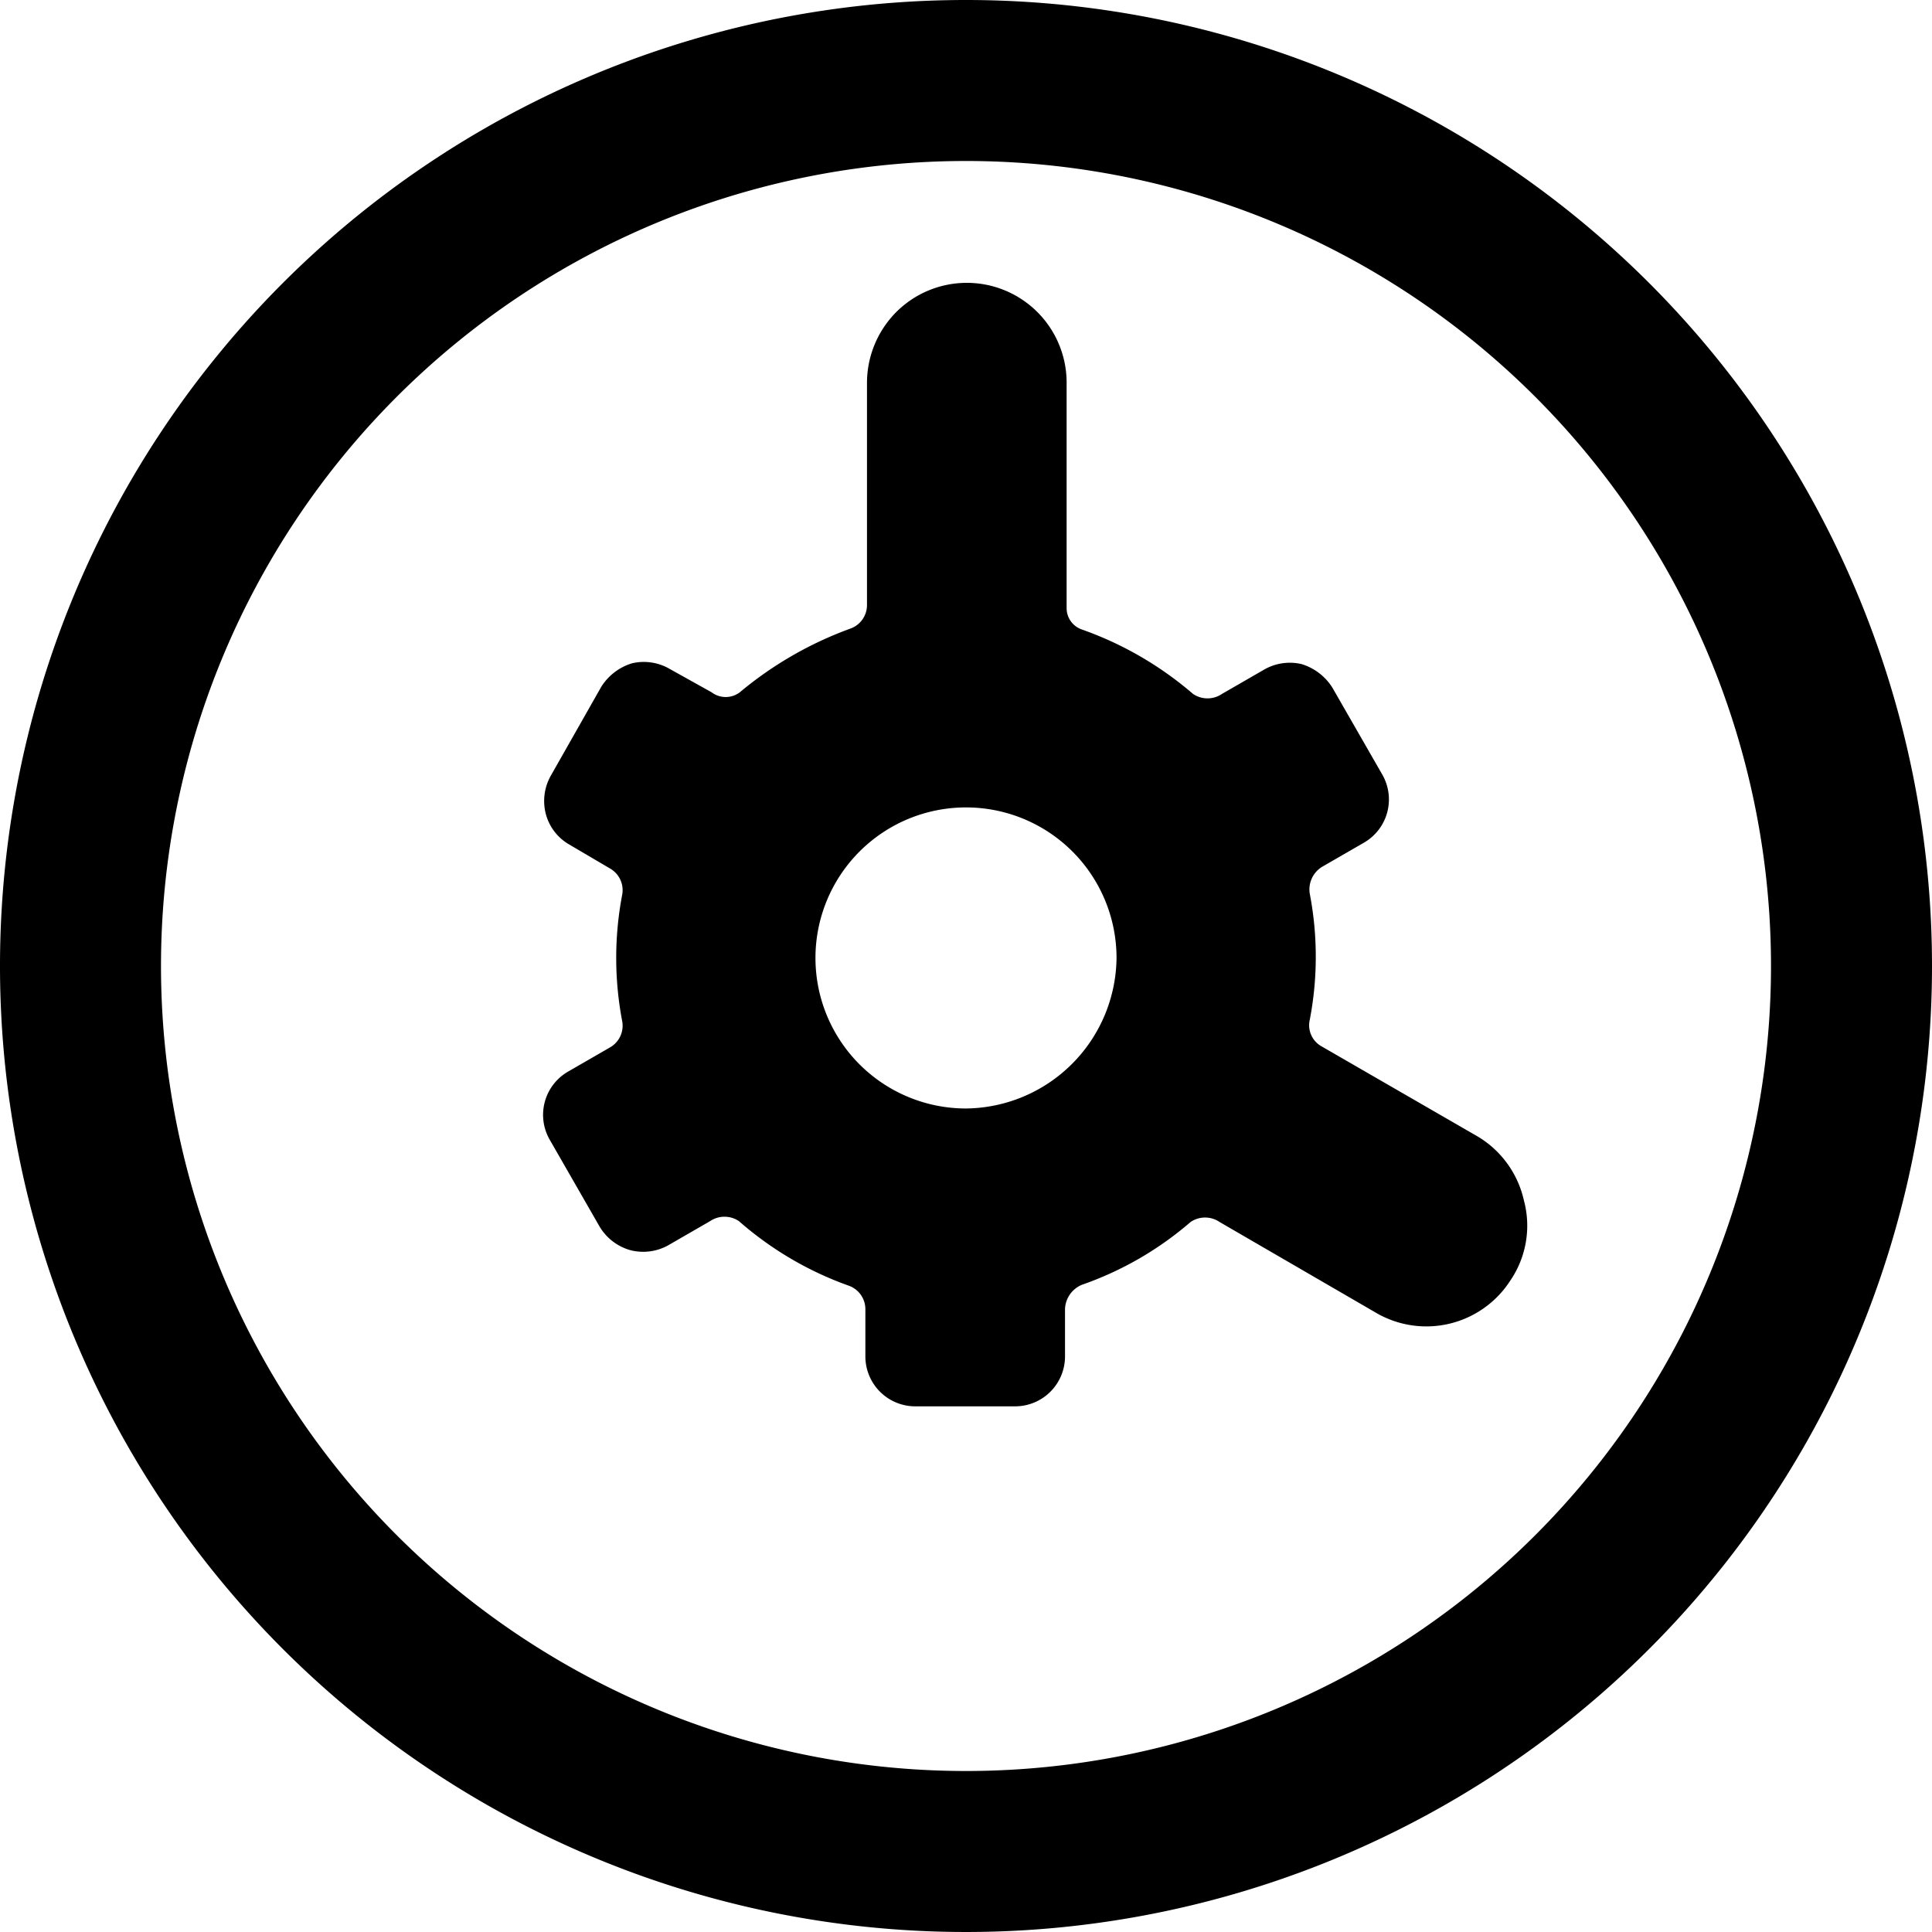 <svg xmlns="http://www.w3.org/2000/svg" viewBox="0 0 24 24"><g><path d="M12 0a12 12 0 1 0 12 12A12 12 0 0 0 12 0Zm0 22a10 10 0 1 1 10 -10 10 10 0 0 1 -10 10Z" fill="#000000" stroke-width="1"></path><path d="M18.76 15.91a1.21 1.21 0 0 0 0.17 -1 1.24 1.24 0 0 0 -0.57 -0.79L16.42 13a0.3 0.3 0 0 1 -0.15 -0.33 4.14 4.14 0 0 0 0 -1.57 0.33 0.33 0 0 1 0.15 -0.33l0.52 -0.3a0.62 0.62 0 0 0 0.23 -0.85l-0.62 -1.08a0.69 0.69 0 0 0 -0.38 -0.29 0.64 0.64 0 0 0 -0.47 0.07l-0.52 0.3a0.32 0.32 0 0 1 -0.36 0 4.31 4.31 0 0 0 -1.38 -0.8 0.28 0.28 0 0 1 -0.19 -0.26V4.75a1.24 1.24 0 0 0 -2.12 -0.87 1.25 1.25 0 0 0 -0.36 0.88v2.76a0.31 0.31 0 0 1 -0.21 0.29 4.58 4.58 0 0 0 -1.37 0.79 0.29 0.29 0 0 1 -0.35 0l-0.52 -0.29a0.64 0.64 0 0 0 -0.47 -0.07 0.69 0.69 0 0 0 -0.38 0.29l-0.63 1.11a0.64 0.64 0 0 0 -0.06 0.47 0.62 0.62 0 0 0 0.29 0.38l0.51 0.3a0.31 0.31 0 0 1 0.15 0.32 4.19 4.19 0 0 0 0 1.58 0.31 0.31 0 0 1 -0.15 0.32l-0.52 0.3a0.62 0.62 0 0 0 -0.23 0.85l0.62 1.08a0.65 0.65 0 0 0 0.38 0.29 0.64 0.64 0 0 0 0.47 -0.06l0.52 -0.3a0.32 0.32 0 0 1 0.36 0 4.21 4.21 0 0 0 1.36 0.8 0.31 0.31 0 0 1 0.21 0.29v0.59a0.62 0.62 0 0 0 0.62 0.62h1.24a0.62 0.62 0 0 0 0.62 -0.62v-0.59a0.34 0.34 0 0 1 0.21 -0.3 4.15 4.15 0 0 0 1.35 -0.78 0.32 0.32 0 0 1 0.36 0l1.93 1.12a1.24 1.24 0 0 0 1.68 -0.39ZM12 13.77a1.87 1.87 0 1 1 1.87 -1.87A1.89 1.89 0 0 1 12 13.77Z" fill="#000000" stroke-width="1"></path></g></svg>
